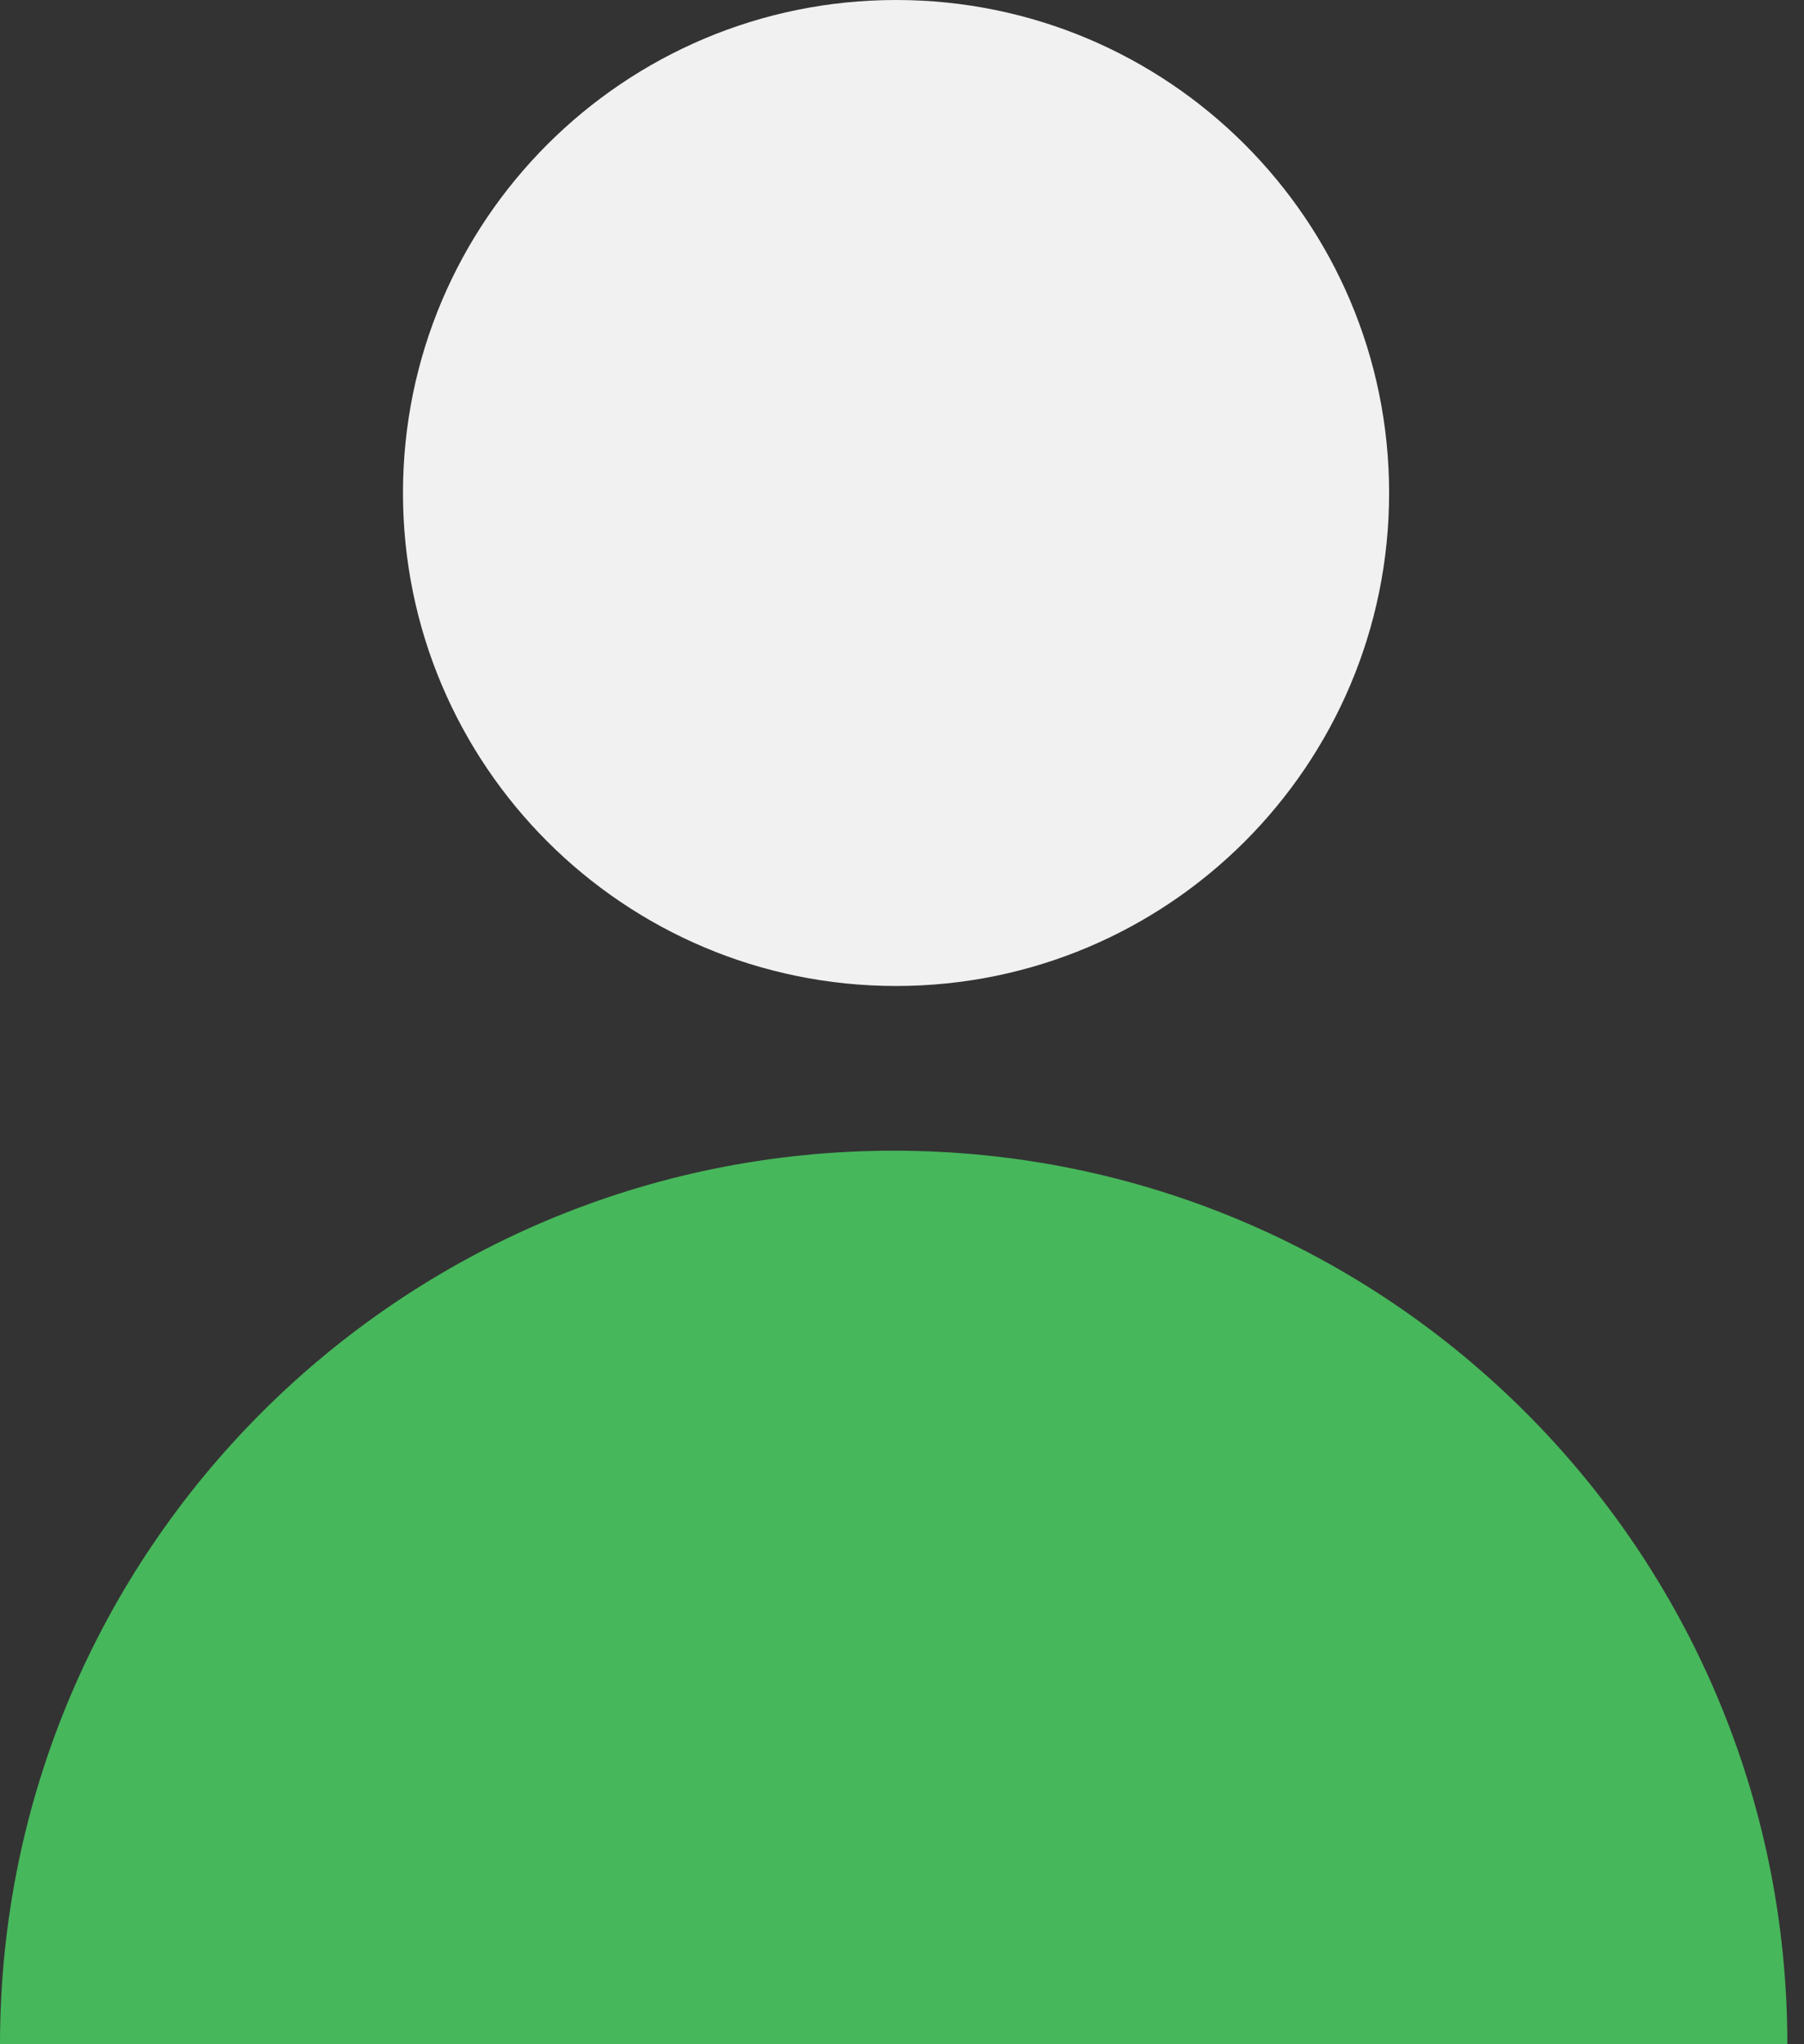 <svg width="60" height="68" viewBox="0 0 60 68" fill="none" xmlns="http://www.w3.org/2000/svg">
<rect x="0" y="0" width="60" height="68" fill="#333333" stroke="none"/>
<path d="M29.802 32.798C38.859 32.798 46.201 25.456 46.201 16.399C46.201 7.342 38.859 0 29.802 0C20.745 0 13.403 7.342 13.403 16.399C13.403 25.456 20.745 32.798 29.802 32.798Z" fill="#F1F1F1"/>
<path d="M29.723 38.277C13.307 38.277 0 51.584 0 68H59.446C59.446 51.584 46.139 38.277 29.723 38.277Z" fill="#47B75B"/>
</svg>
